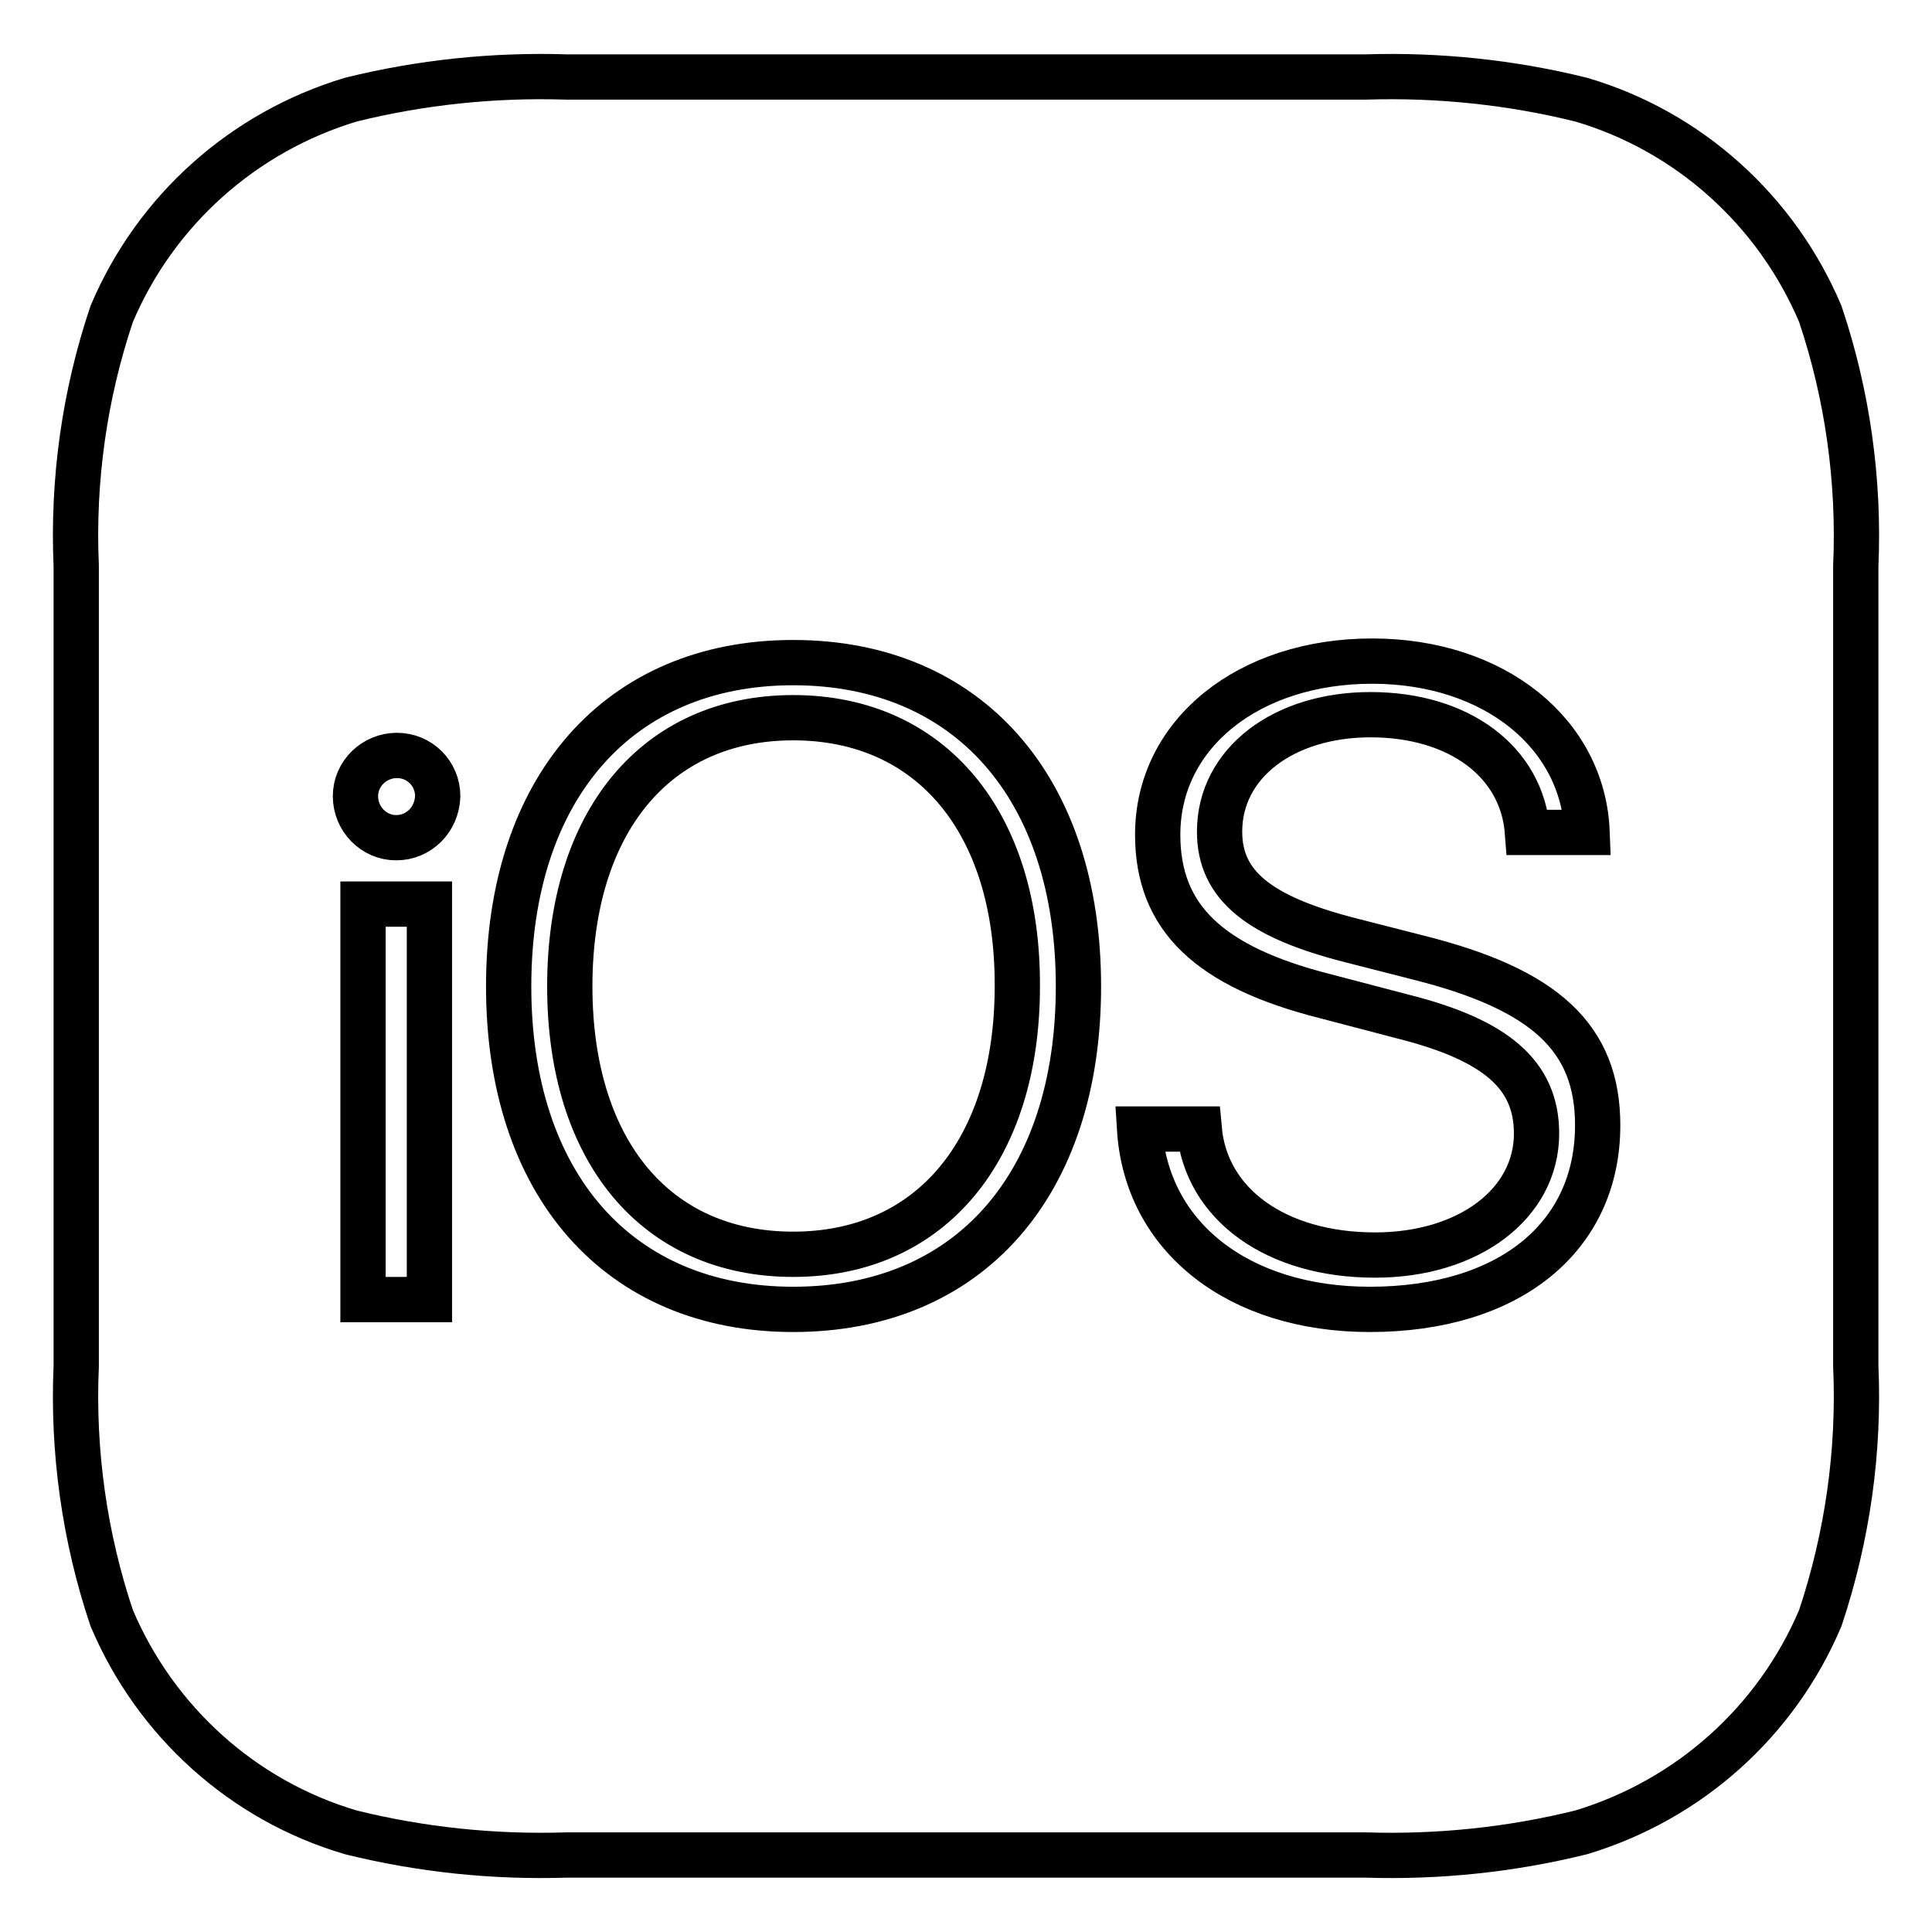 <?xml version="1.0" encoding="utf-8"?>
<!-- Svg Vector Icons : http://www.onlinewebfonts.com/icon -->
<!DOCTYPE svg PUBLIC "-//W3C//DTD SVG 1.1//EN" "http://www.w3.org/Graphics/SVG/1.1/DTD/svg11.dtd">
<svg version="1.1" xmlns="http://www.w3.org/2000/svg" xmlns:xlink="http://www.w3.org/1999/xlink" x="0px" y="0px" viewBox="0 0 256 256" enable-background="new 0 0 256 256" xml:space="preserve">
<g> <path stroke-width="6" fill-opacity="0" stroke="#000000"  d="M245.9,75c0.5-11.3-1.1-22.7-4.7-33.4c-5.8-13.7-17.4-24.2-31.7-28.4c-9.3-2.3-18.9-3.3-28.5-3H75 c-9.6-0.3-19.2,0.7-28.5,3c-14.3,4.3-25.9,14.7-31.7,28.4C11.2,52.3,9.6,63.6,10.1,75V181c-0.5,11.3,1.1,22.7,4.7,33.4 c5.8,13.7,17.4,24.2,31.7,28.4c9.3,2.3,18.9,3.3,28.5,3H181c9.6,0.3,19.2-0.7,28.5-3c14.3-4.3,25.9-14.7,31.7-28.4 c3.6-10.8,5.2-22.1,4.7-33.4V75z M56.9,172.2h-8.8v-52.4h8.8V172.2z M52.5,111c-3,0-5.4-2.5-5.4-5.5c0-3,2.5-5.4,5.5-5.4 c3,0,5.4,2.4,5.4,5.4C57.9,108.6,55.5,111,52.5,111z M105.1,173.5c-23.1,0-37.7-16.5-37.7-42.8c0-26.3,14.6-42.9,37.7-42.9 c23.2,0,37.8,16.6,37.8,42.9C142.9,157,128.4,173.5,105.1,173.5z M181.5,173.5c-17.4,0-29.6-9.6-30.5-23.9h7.9 c0.9,10,10.2,16.7,23.3,16.7c12.4,0,21.4-6.8,21.4-16.1c0-7.8-5.4-12.4-17.7-15.5l-10.3-2.7c-15.4-3.9-22.2-10.4-22.2-21.4 c0-13.4,12.1-23,28.4-23c16.2,0,28,9.6,28.5,22.7h-7.9c-0.7-9.4-9.1-15.6-20.8-15.6c-11.5,0-20,6.4-20,15.5 c0,7.1,5.2,11.3,17.4,14.4l9,2.3c16.7,4.2,23.7,10.6,23.7,22.2C211.7,164,199.9,173.5,181.5,173.5L181.5,173.5z M105.1,95.1 c-18.2,0-29.6,13.8-29.6,35.6c0,21.8,11.4,35.5,29.6,35.5c18.2,0,29.7-13.8,29.7-35.5C134.9,109,123.4,95.1,105.1,95.1z"/></g>
</svg>